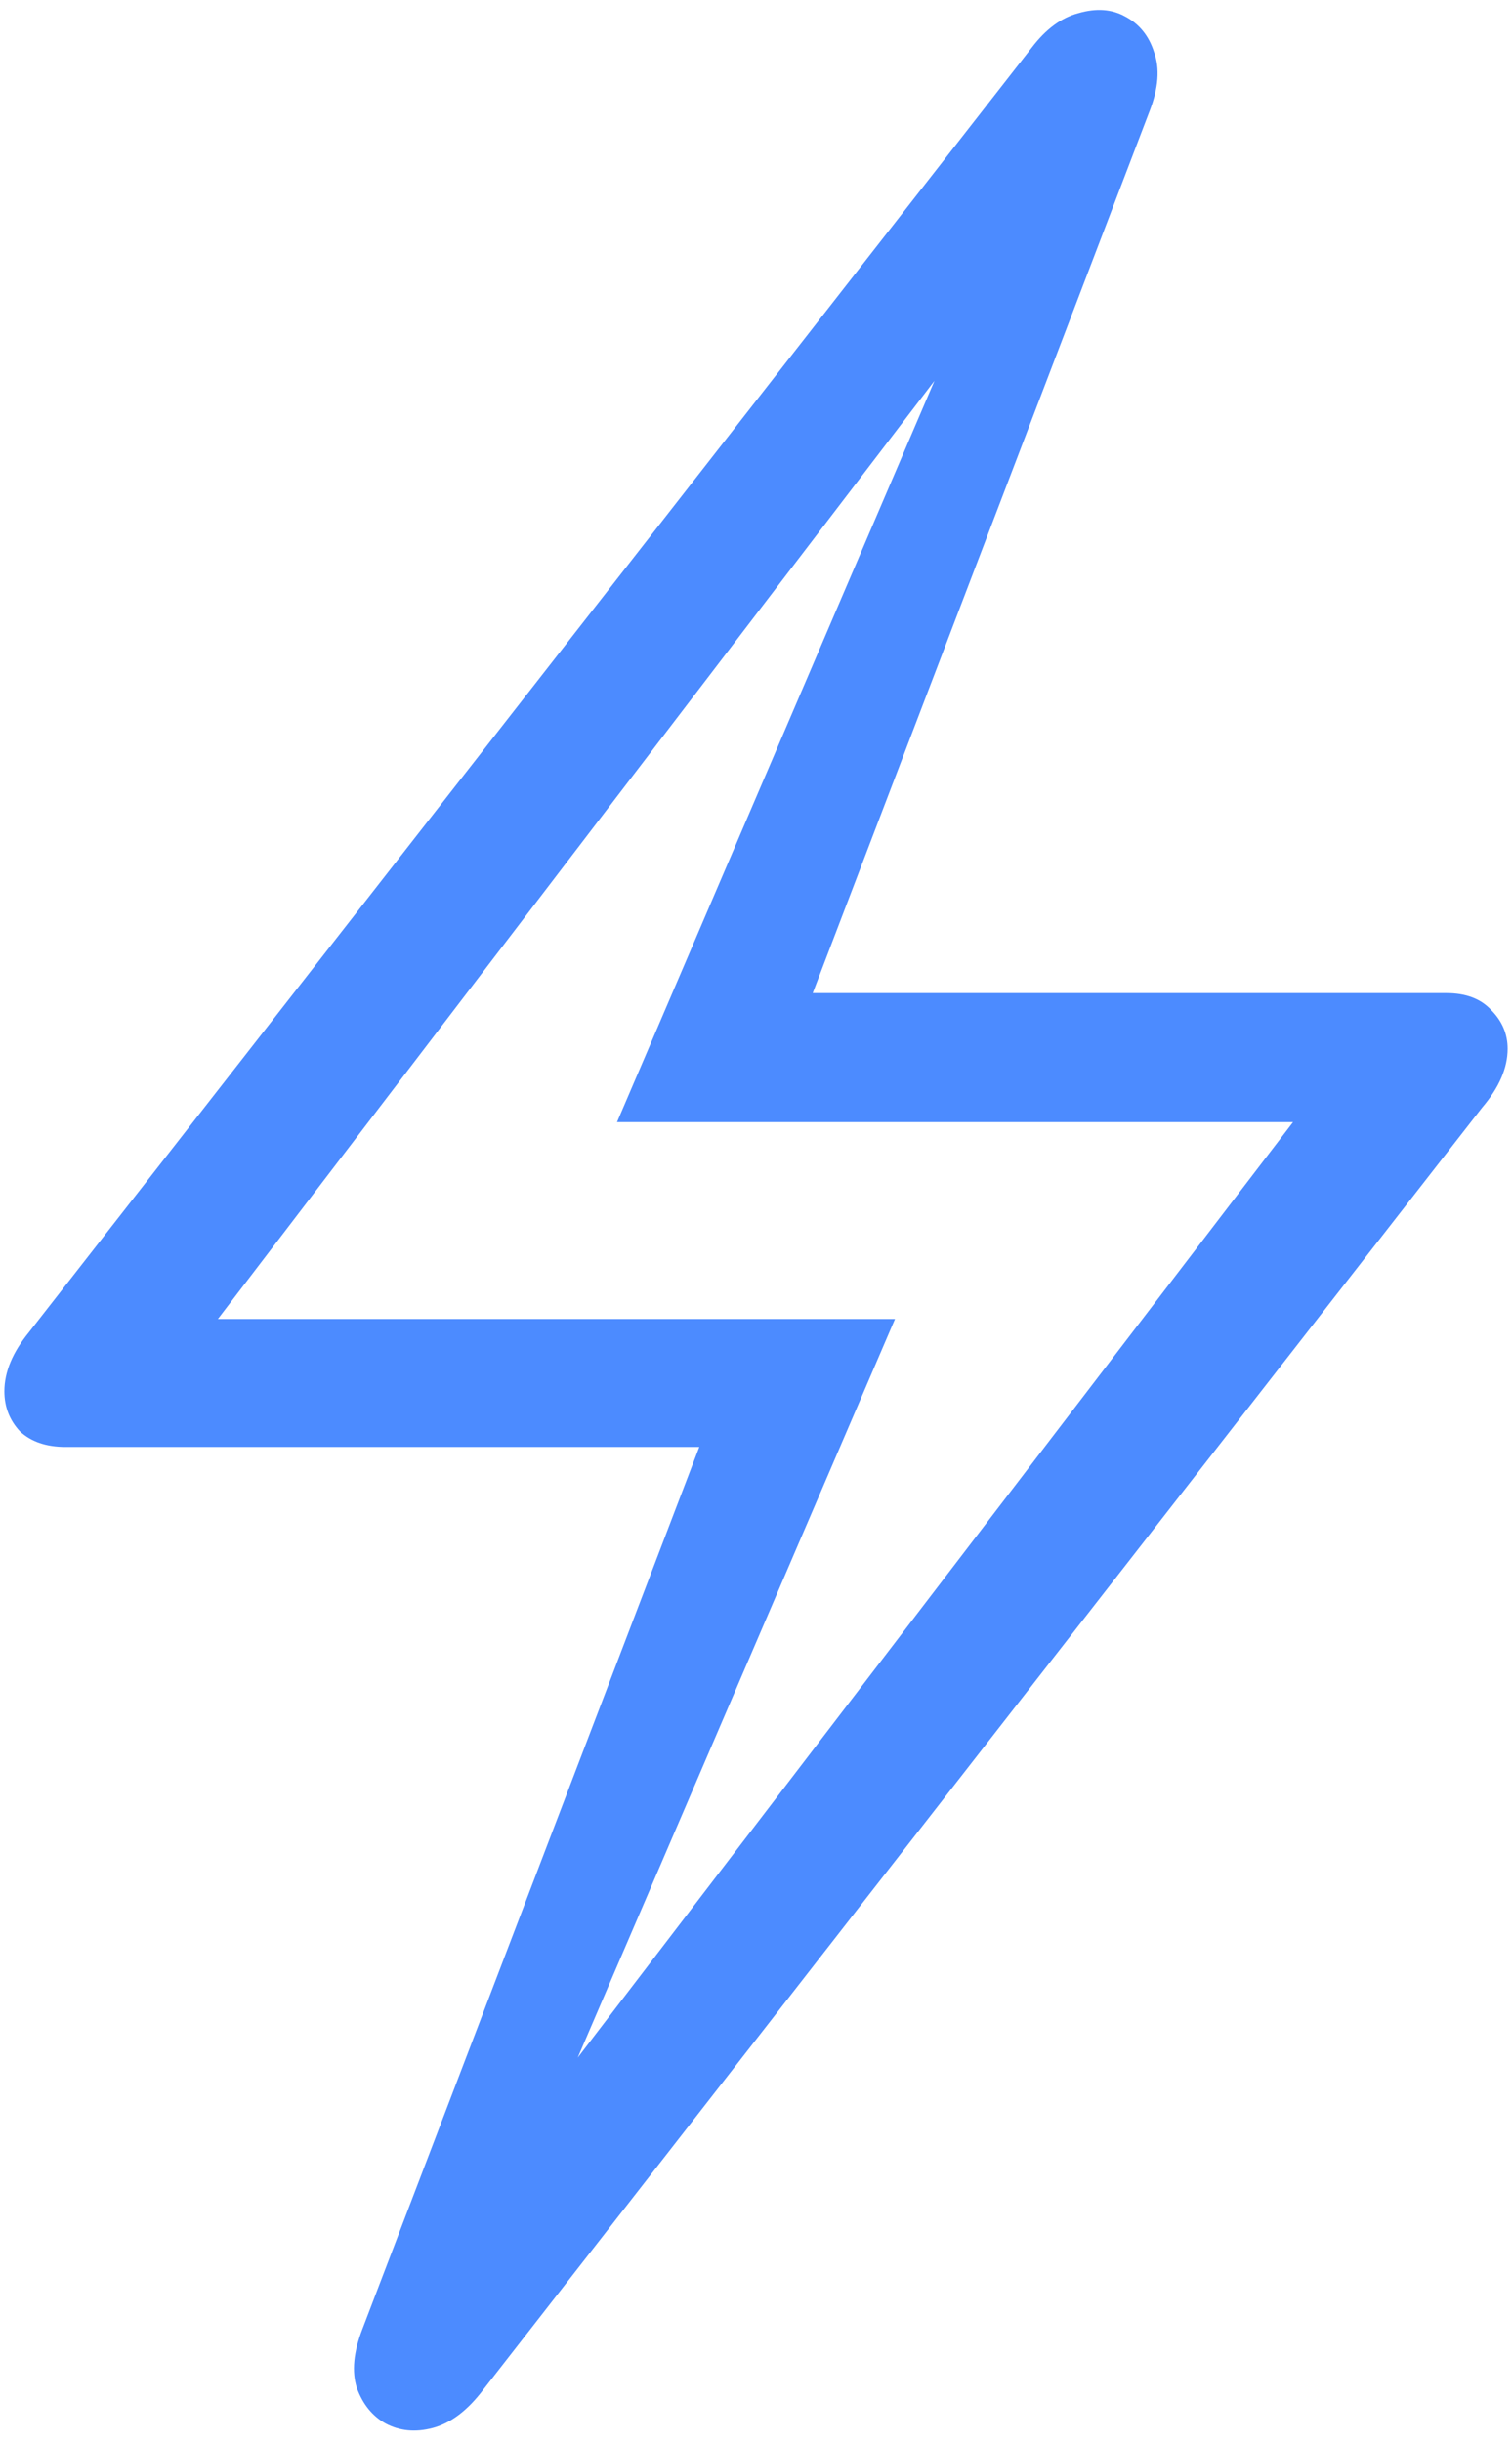 <svg width="166" height="268" viewBox="0 0 166 268" fill="none" xmlns="http://www.w3.org/2000/svg">
<path d="M52.727 262.673C51.099 264.707 49.349 265.969 47.477 266.457C45.606 266.945 43.897 266.783 42.351 265.969C40.886 265.155 39.828 263.853 39.177 262.062C38.607 260.272 38.81 258.116 39.787 255.593L76.774 158.791H7.194C5.078 158.791 3.41 158.221 2.189 157.082C1.05 155.861 0.48 154.396 0.48 152.688C0.48 150.572 1.376 148.415 3.166 146.218L113.273 5.227C114.82 3.192 116.529 1.931 118.4 1.442C120.354 0.873 122.062 0.995 123.527 1.809C125.074 2.622 126.132 3.924 126.701 5.715C127.352 7.505 127.189 9.662 126.213 12.185L89.226 108.986H158.806C160.922 108.986 162.549 109.597 163.688 110.817C164.909 112.038 165.52 113.462 165.52 115.09C165.52 117.206 164.584 119.362 162.712 121.56L52.727 262.673ZM58.708 236.794L56.145 235.329L141.96 123.146H67.741L107.17 31.105L109.733 32.448L23.918 144.753H98.259L58.708 236.794Z" fill="#4C8BFF"/>
</svg>
